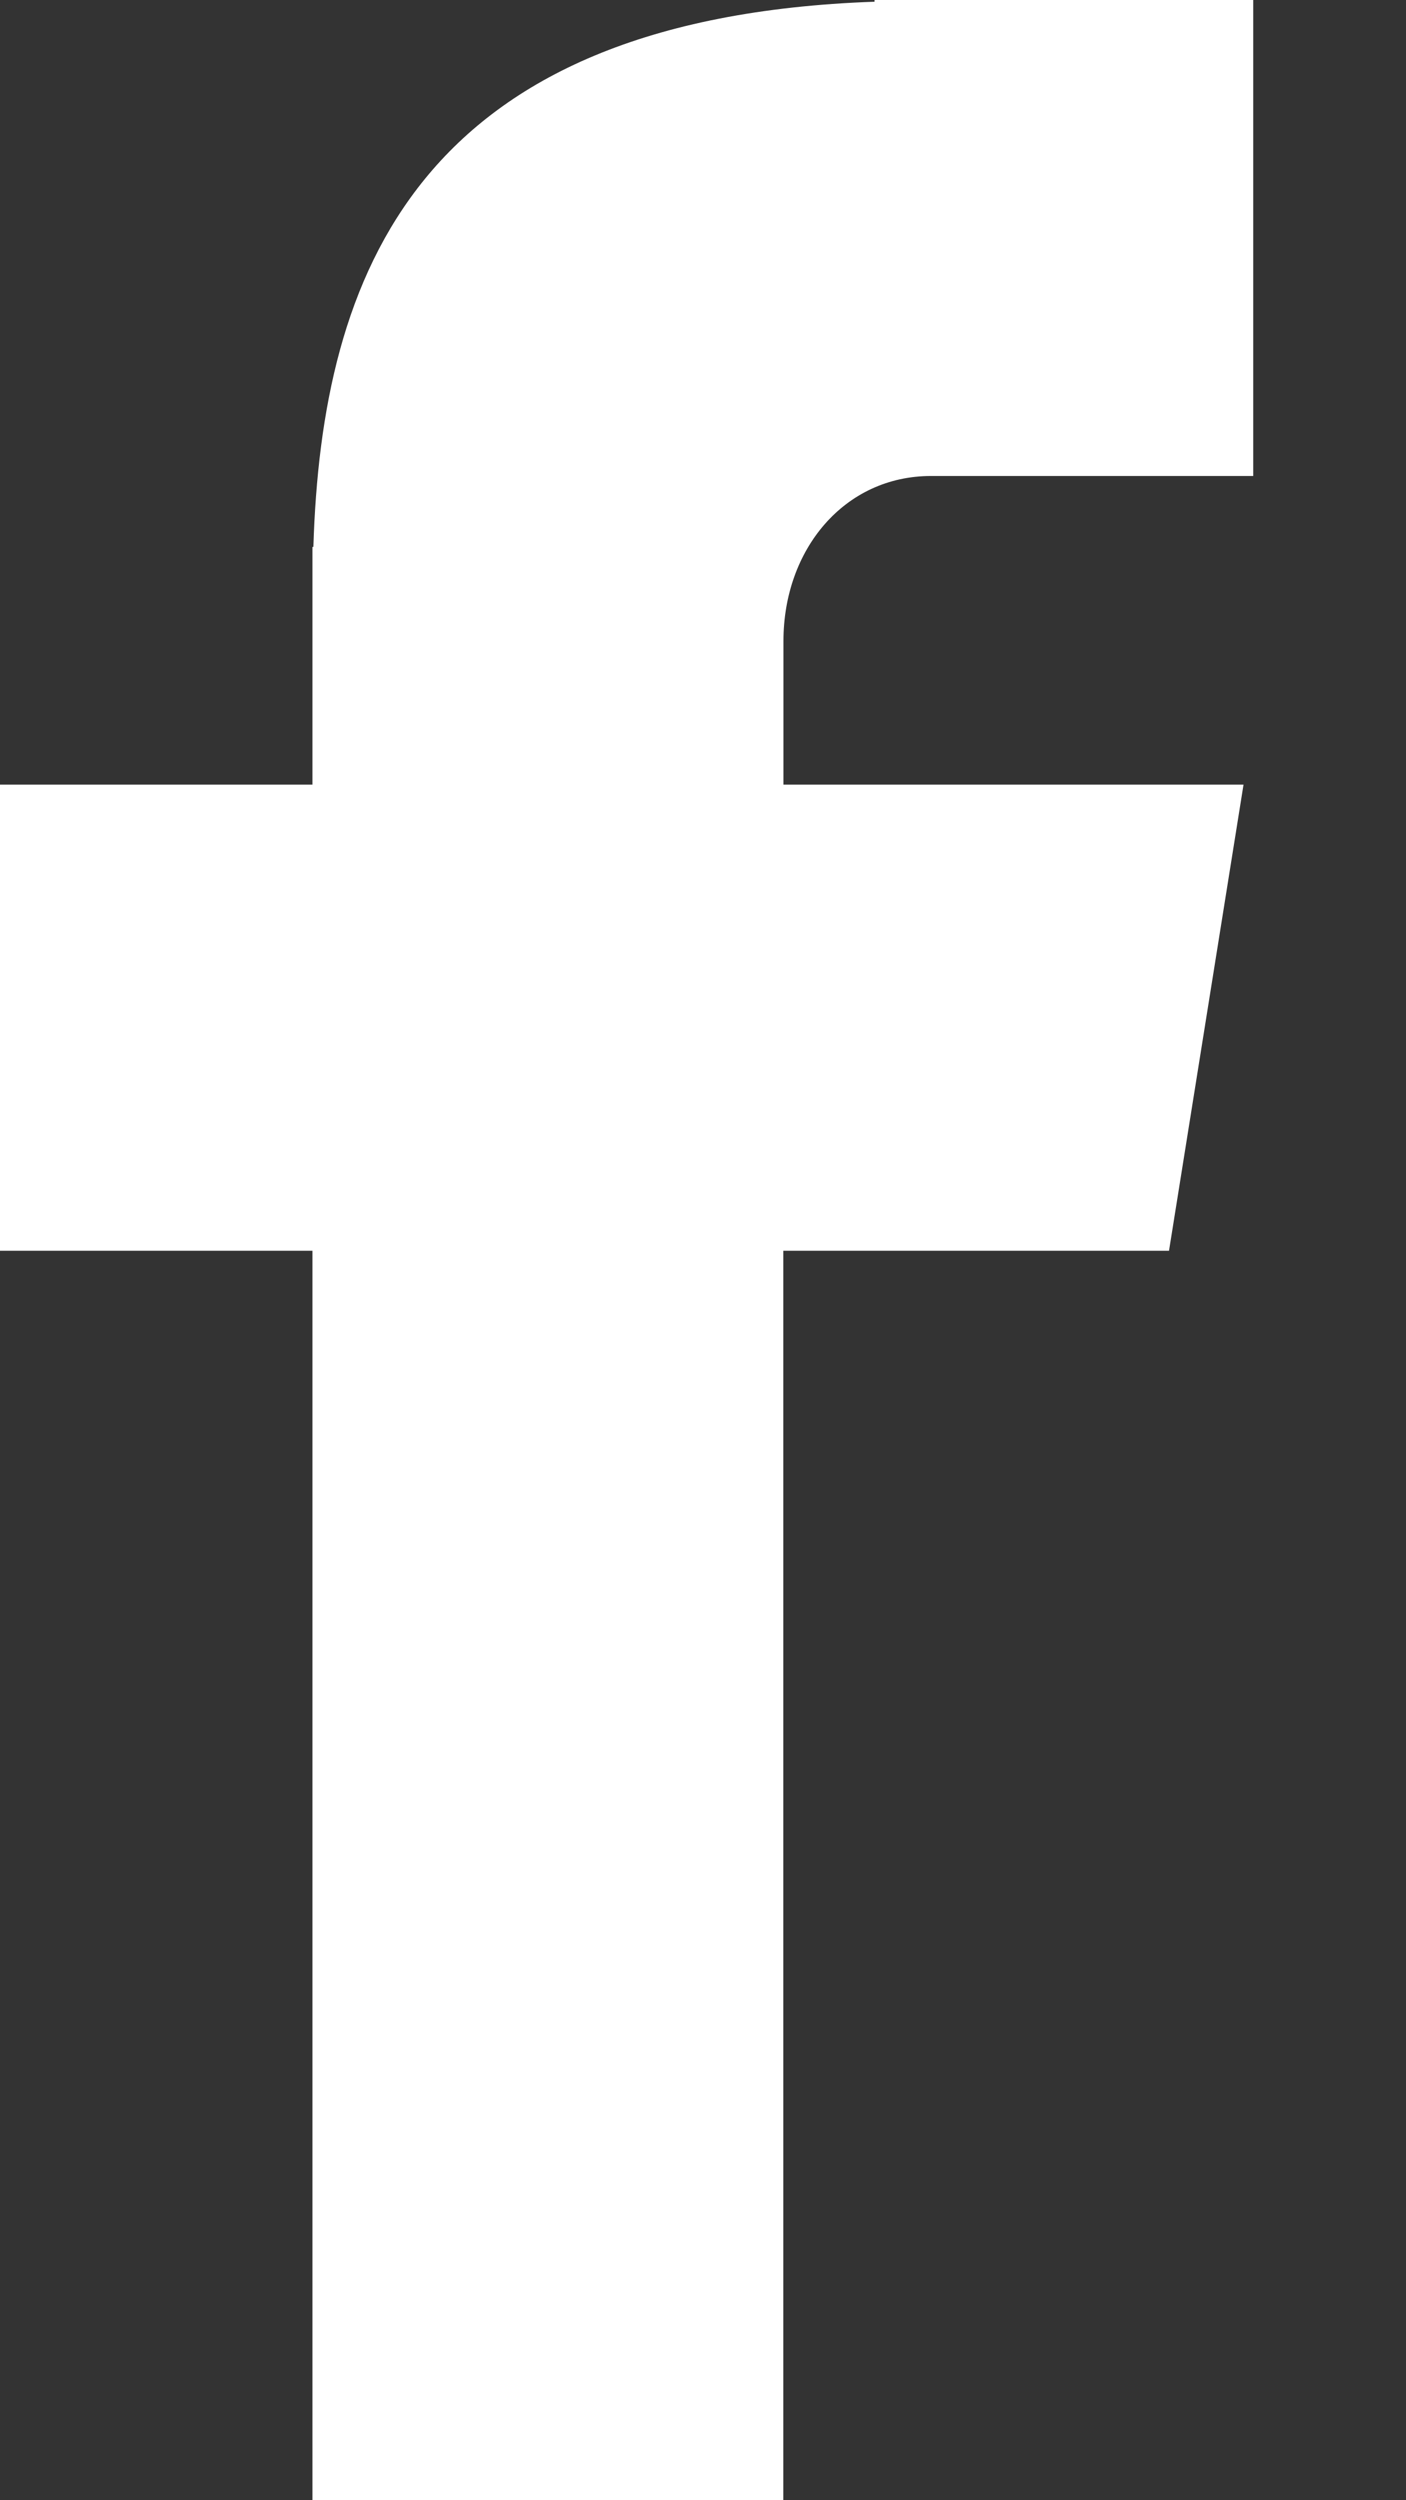 <svg width="9" height="16" viewBox="0 0 9 16" fill="none" xmlns="http://www.w3.org/2000/svg">
<rect x="0" y="0" width="9" height="16" fill="#333333" stroke="none"/>
<path d="M5.96 3.046H8.022V0H5.598V0.011C2.661 0.115 2.059 1.766 2.006 3.5H2V5.021H0V8.004H2V16H5.014V8.004H7.483L7.96 5.021H5.015V4.102C5.015 3.516 5.405 3.046 5.96 3.046Z" fill="white"/>
</svg>
